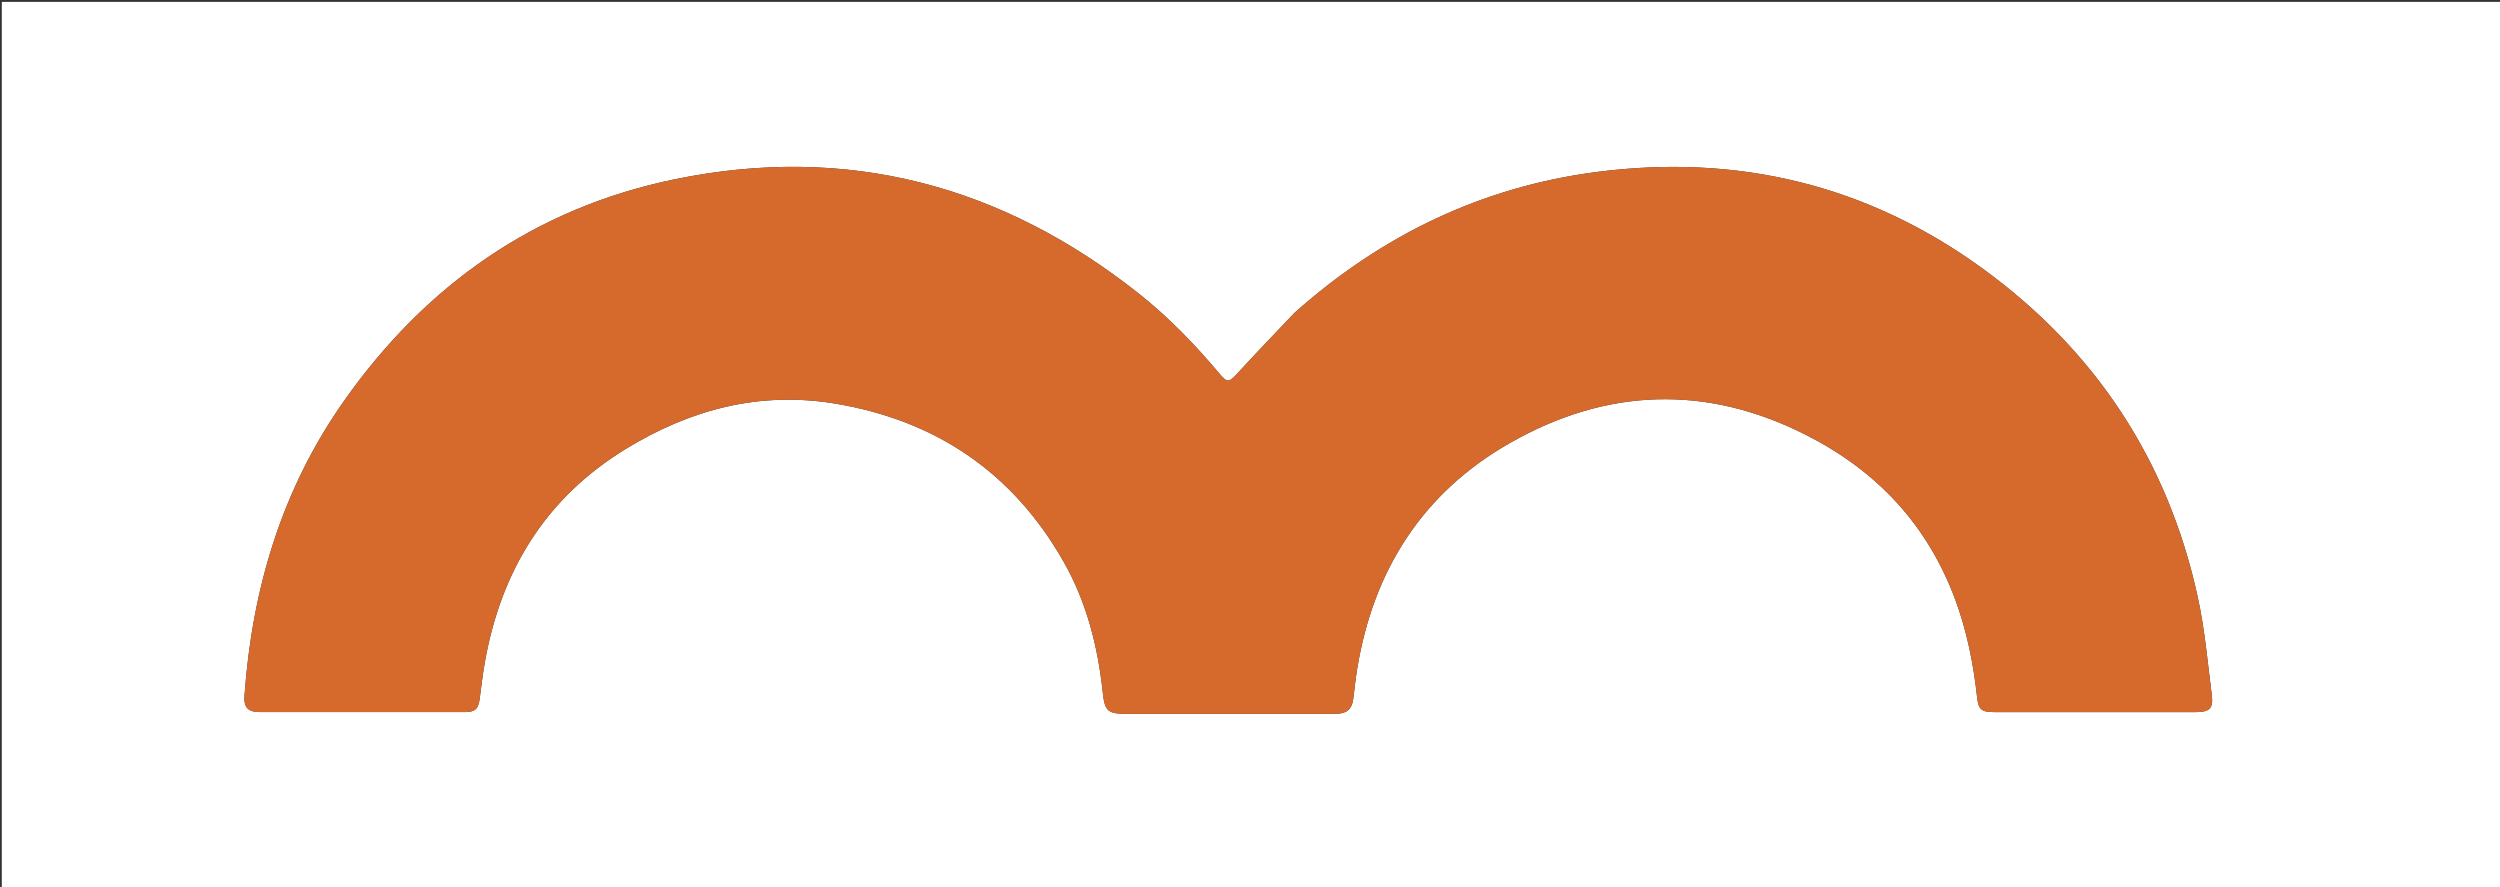 <svg version="1.1" id="Layer_1" xmlns="http://www.w3.org/2000/svg" xmlns:xlink="http://www.w3.org/1999/xlink" x="0px" y="0px"
	 width="100%" viewBox="0 0 1474 523" enable-background="new 0 0 1474 523" xml:space="preserve">
<rect x="0" y="0" width="1474" height="523" fill="#333333" stroke="none"/>
<path fill="#FFFFFF" opacity="1" stroke="none" 
	d="
M911,524 
	C607.371,524 304.243,524 1.057,524 
	C1.057,349.726 1.057,175.453 1.057,1.09 
	C492.212,1.09 983.424,1.09 1474.818,1.09 
	C1474.818,175.333 1474.818,349.667 1474.818,524 
	C1287.119,524 1099.31,524 911,524 
M763.088,184.579 
	C751.767,196.554 740.326,208.419 729.184,220.559 
	C724.714,225.429 723.54,225.723 719.152,220.495 
	C704.762,203.349 689.29,187.268 671.733,173.333 
	C590.78,109.078 499.416,84.796 397.913,105.679 
	C315.537,122.627 250.906,168.02 202.654,236.647 
	C166.113,288.618 148.668,347.195 144.145,410.046 
	C143.637,417.108 146.186,419.842 153.349,419.847 
	C193.515,419.879 233.682,419.873 273.848,419.85 
	C280.209,419.846 282.051,418.048 282.867,411.75 
	C283.786,404.654 284.62,397.537 285.865,390.496 
	C295.407,336.518 321.687,293.549 369.091,264.599 
	C407.088,241.393 447.904,230.557 492.403,237.962 
	C551.905,247.864 597.298,278.658 627.196,331.332 
	C640.643,355.022 647.239,380.955 650.135,407.903 
	C651.372,419.41 652.969,420.861 664.459,420.861 
	C704.459,420.862 744.459,420.861 784.459,420.861 
	C785.792,420.861 787.129,420.918 788.458,420.841 
	C794.382,420.499 797.14,417.892 797.905,411.964 
	C798.651,406.181 799.228,400.371 800.161,394.619 
	C809.646,336.181 838.822,290.423 890.442,261.074 
	C947.3,228.746 1005.93,226.578 1064.931,256.48 
	C1106.544,277.57 1136.37,309.332 1152.73,353.292 
	C1159.681,371.972 1163.532,391.351 1165.696,411.128 
	C1166.497,418.448 1168.385,419.853 1175.708,419.856 
	C1215.375,419.871 1255.041,419.871 1294.707,419.858 
	C1302.61,419.856 1305.06,417.75 1304.097,410.084 
	C1301.653,390.615 1299.943,370.939 1295.757,351.824 
	C1278.155,271.45 1235.487,206.825 1169.19,158.519 
	C1101.167,108.954 1024.454,90.571 941.25,101.415 
	C873.591,110.234 814.534,138.732 763.088,184.579 
z"/>
<path fill="#D66A2C" opacity="1" stroke="none" 
	d="
M763.346,184.337 
	C814.534,138.732 873.591,110.234 941.25,101.415 
	C1024.454,90.571 1101.167,108.954 1169.19,158.519 
	C1235.487,206.825 1278.155,271.45 1295.757,351.824 
	C1299.943,370.939 1301.653,390.615 1304.097,410.084 
	C1305.06,417.75 1302.61,419.856 1294.707,419.858 
	C1255.041,419.871 1215.375,419.871 1175.708,419.856 
	C1168.385,419.853 1166.497,418.448 1165.696,411.128 
	C1163.532,391.351 1159.681,371.972 1152.73,353.292 
	C1136.37,309.332 1106.544,277.57 1064.931,256.48 
	C1005.93,226.578 947.3,228.746 890.442,261.074 
	C838.822,290.423 809.646,336.181 800.161,394.619 
	C799.228,400.371 798.651,406.181 797.905,411.964 
	C797.14,417.892 794.382,420.499 788.458,420.841 
	C787.129,420.918 785.792,420.861 784.459,420.861 
	C744.459,420.861 704.459,420.862 664.459,420.861 
	C652.969,420.861 651.372,419.41 650.135,407.903 
	C647.239,380.955 640.643,355.022 627.196,331.332 
	C597.298,278.658 551.905,247.864 492.403,237.962 
	C447.904,230.557 407.088,241.393 369.091,264.599 
	C321.687,293.549 295.407,336.518 285.865,390.496 
	C284.62,397.537 283.786,404.654 282.867,411.75 
	C282.051,418.048 280.209,419.846 273.848,419.85 
	C233.682,419.873 193.515,419.879 153.349,419.847 
	C146.186,419.842 143.637,417.108 144.145,410.046 
	C148.668,347.195 166.113,288.618 202.654,236.647 
	C250.906,168.02 315.537,122.627 397.913,105.679 
	C499.416,84.796 590.78,109.078 671.733,173.333 
	C689.29,187.268 704.762,203.349 719.152,220.495 
	C723.54,225.723 724.714,225.429 729.184,220.559 
	C740.326,208.419 751.767,196.554 763.346,184.337 
z"/>
</svg>